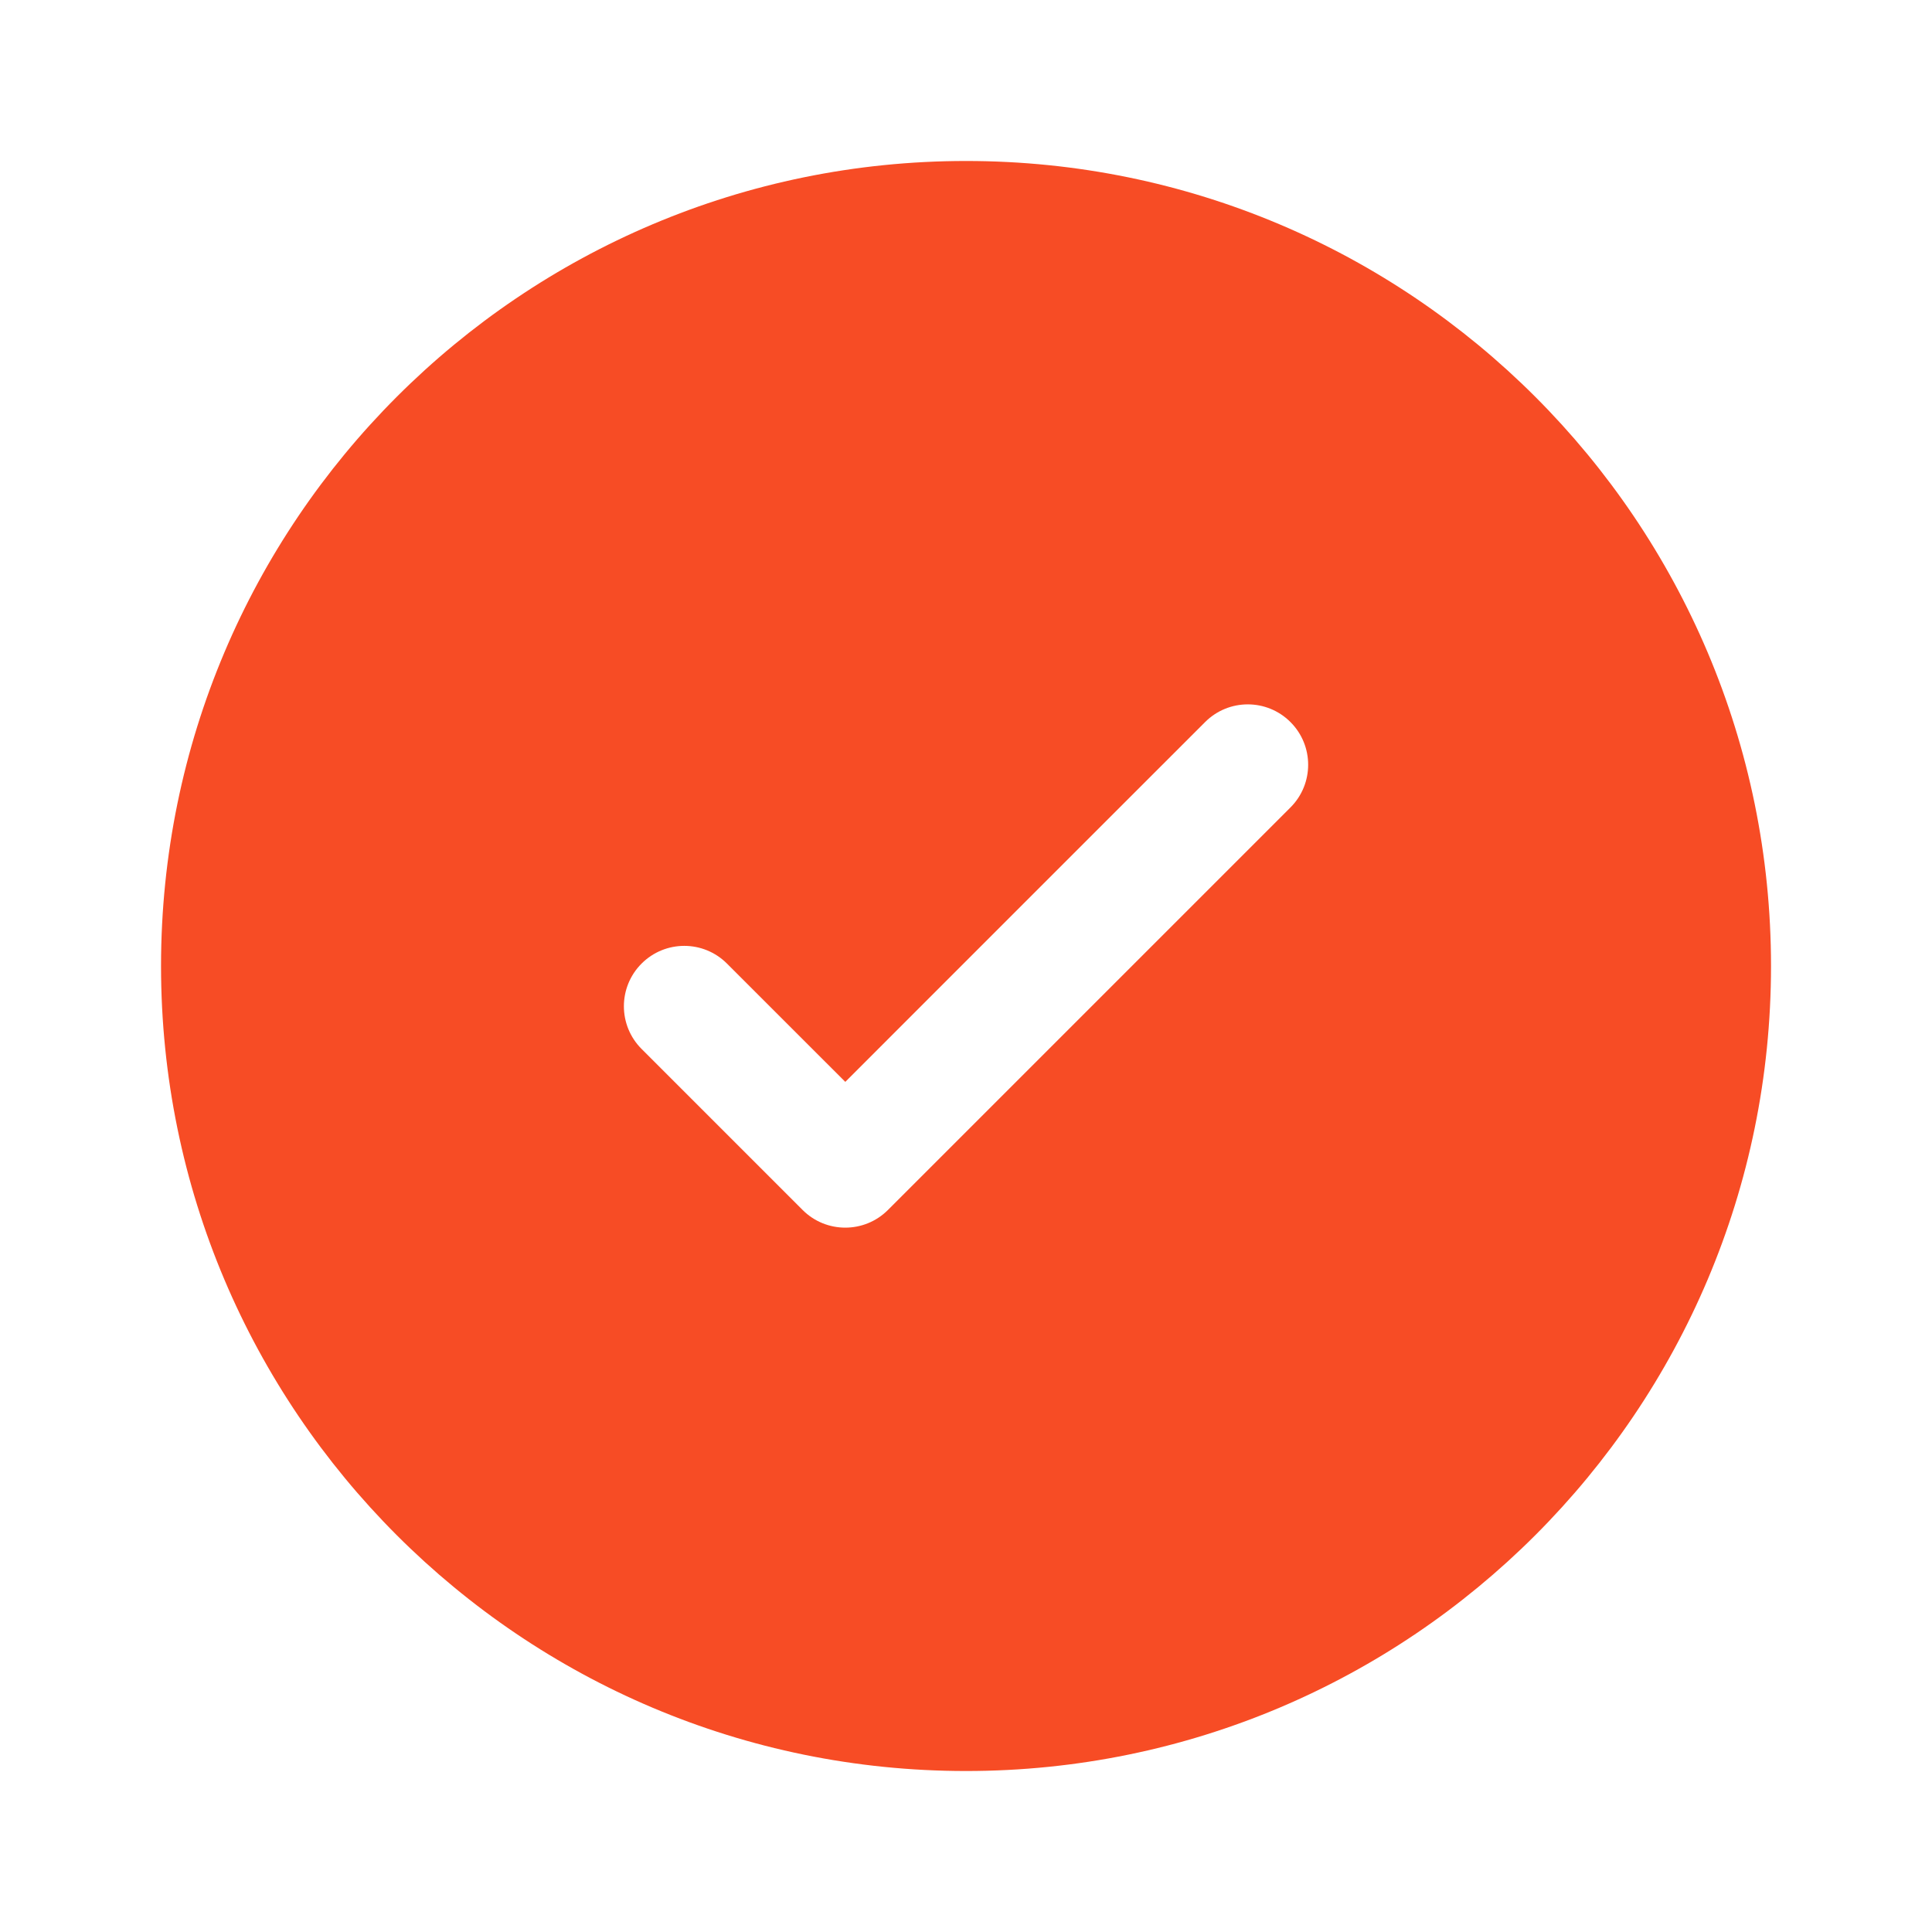 <?xml version="1.0" encoding="UTF-8"?> <svg xmlns="http://www.w3.org/2000/svg" width="40" height="40" viewBox="0 0 40 40" fill="none"><path fill-rule="evenodd" clip-rule="evenodd" d="M36.667 20C36.667 29.205 29.205 36.667 20.001 36.667C10.796 36.667 3.334 29.205 3.334 20C3.334 10.795 10.796 3.333 20.001 3.333C29.205 3.333 36.667 10.795 36.667 20ZM26.718 14.95C27.206 15.438 27.206 16.229 26.718 16.717L18.384 25.051C17.896 25.539 17.105 25.539 16.617 25.051L13.283 21.717C12.795 21.229 12.795 20.438 13.283 19.95C13.772 19.461 14.563 19.461 15.051 19.95L17.501 22.399L21.225 18.674L24.95 14.95C25.438 14.461 26.23 14.461 26.718 14.95Z" fill="#F74C25"></path></svg> 